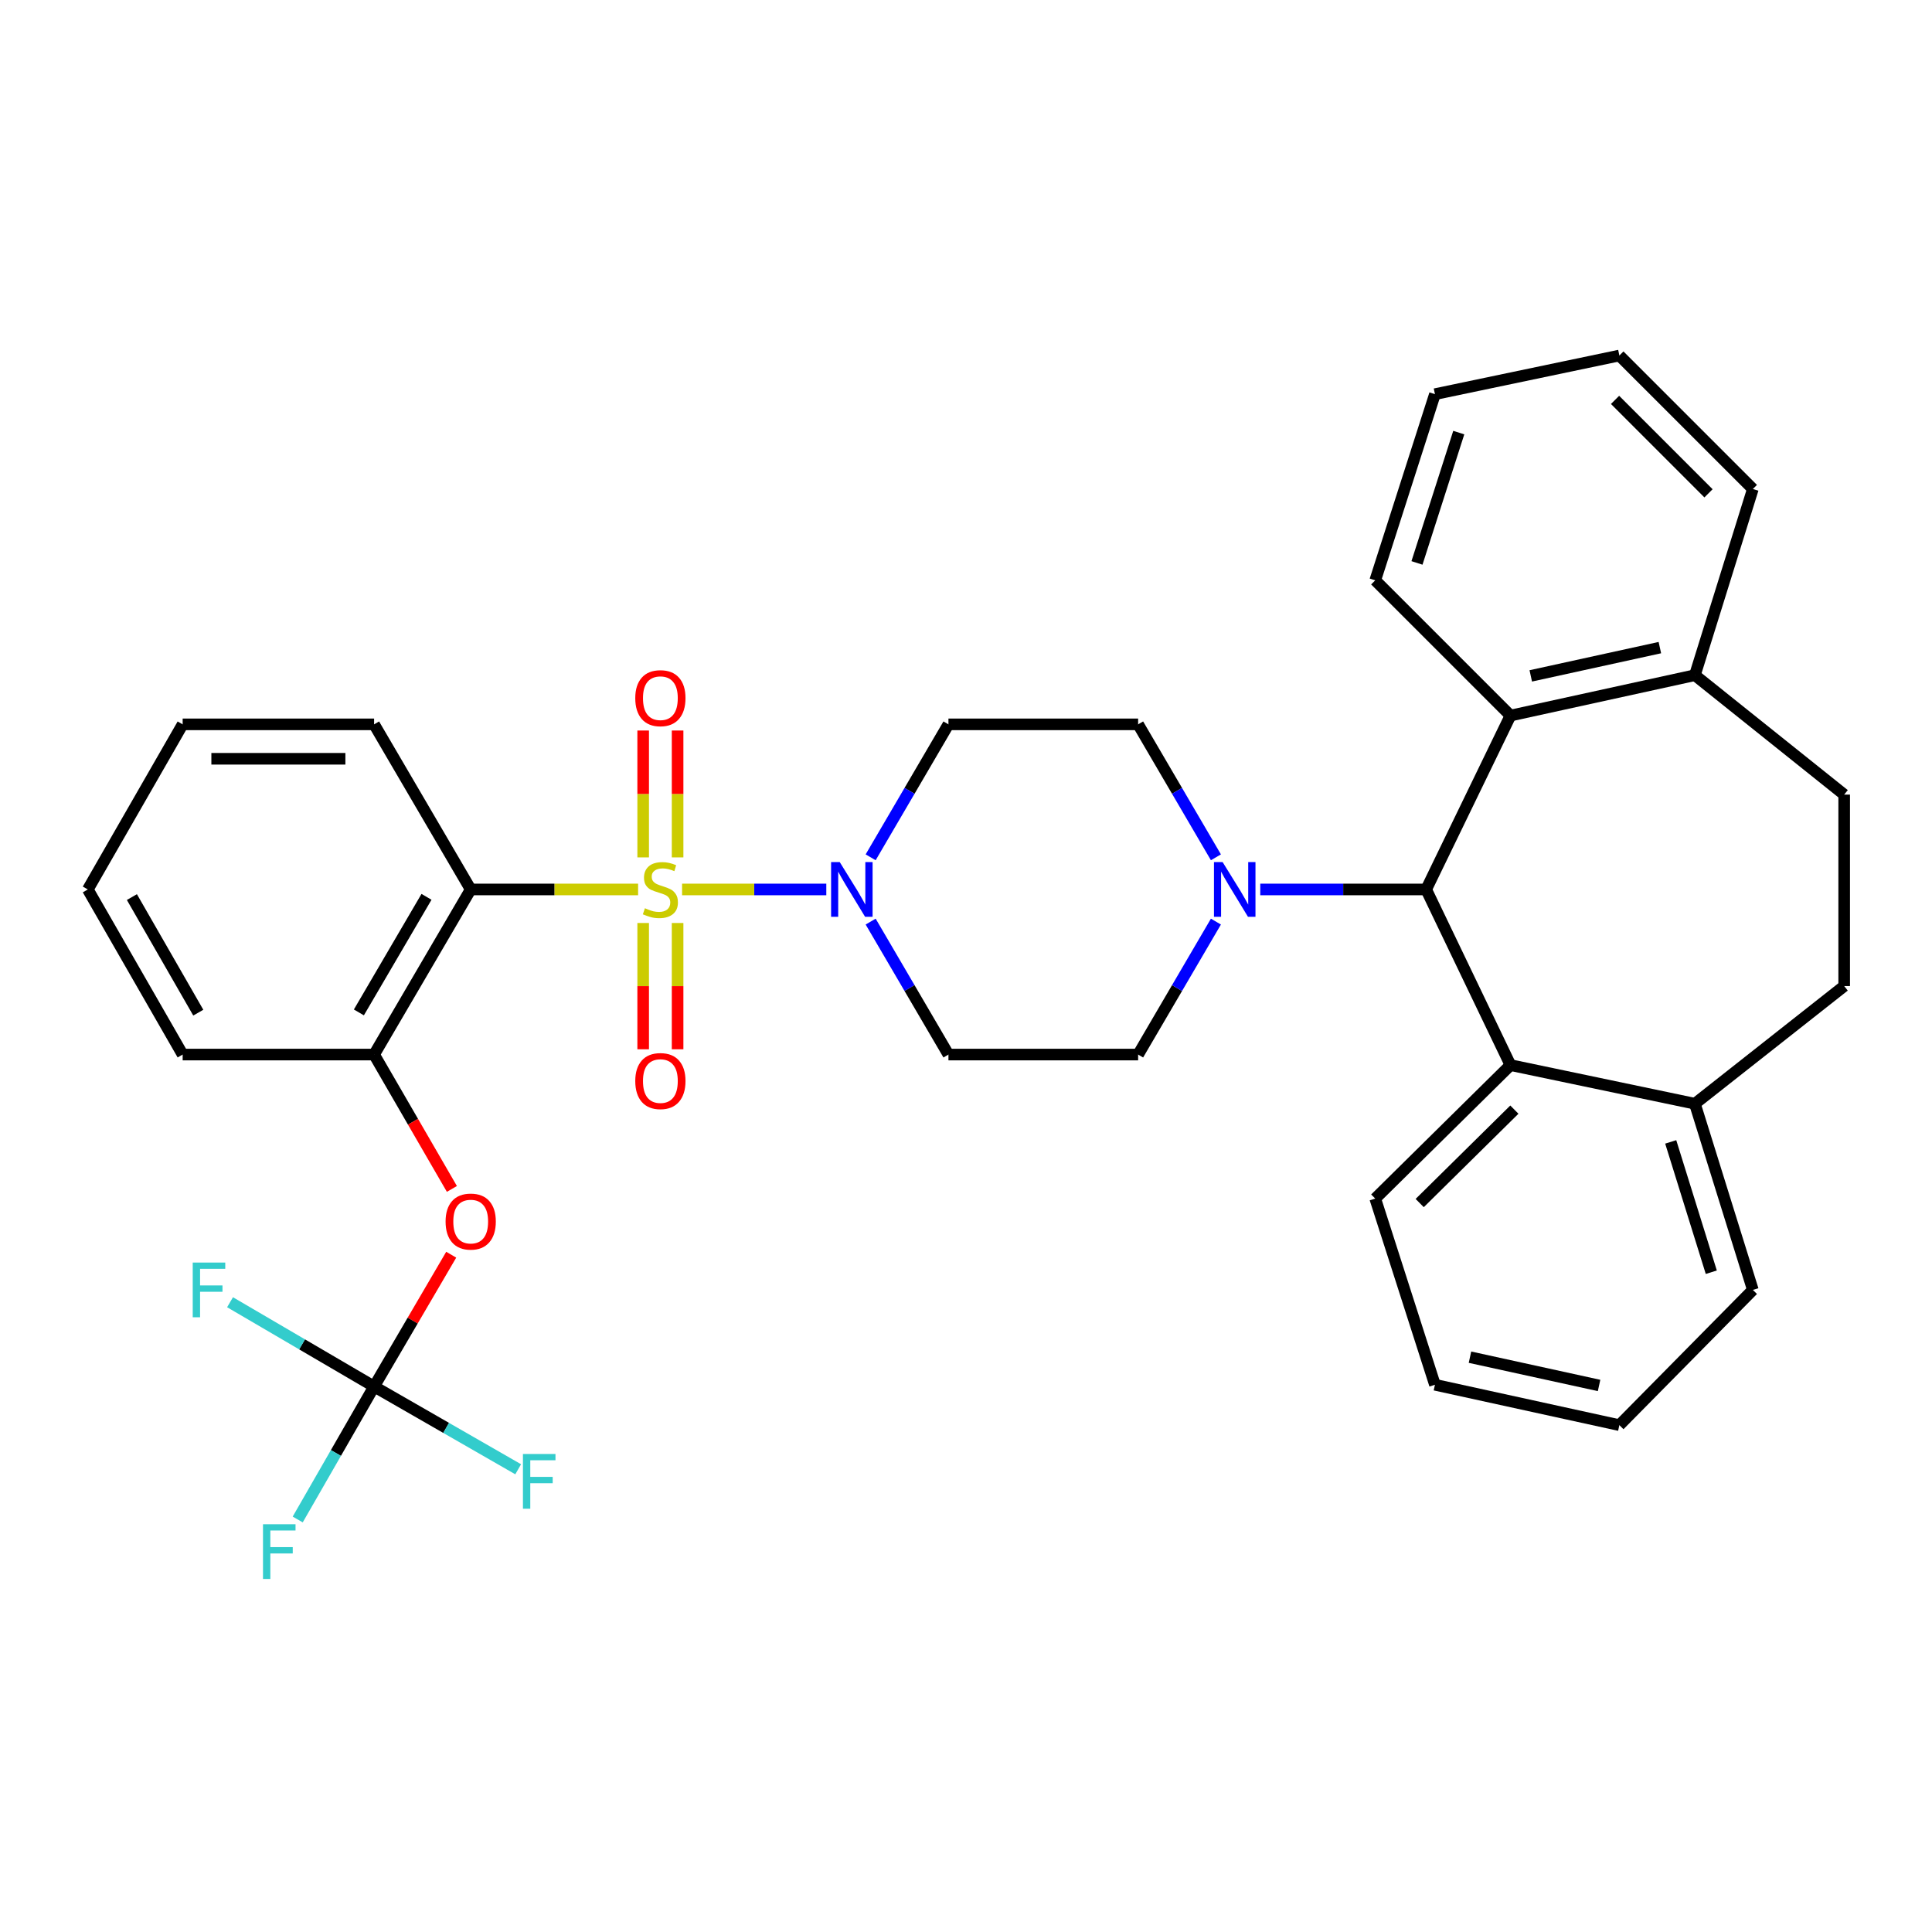 <?xml version='1.0' encoding='iso-8859-1'?>
<svg version='1.1' baseProfile='full'
              xmlns='http://www.w3.org/2000/svg'
                      xmlns:rdkit='http://www.rdkit.org/xml'
                      xmlns:xlink='http://www.w3.org/1999/xlink'
                  xml:space='preserve'
width='1000px' height='1000px' viewBox='0 0 1000 1000'>
<!-- END OF HEADER -->
<rect style='opacity:1.0;fill:#FFFFFF;stroke:none' width='1000' height='1000' x='0' y='0'> </rect>
<path class='bond-0' d='M 589.092,374.923 L 490.913,374.923' style='fill:none;fill-rule:evenodd;stroke:#000000;stroke-width:6px;stroke-linecap:butt;stroke-linejoin:miter;stroke-opacity:1' />
<path class='bond-1' d='M 589.092,374.923 L 609.225,409.335' style='fill:none;fill-rule:evenodd;stroke:#000000;stroke-width:6px;stroke-linecap:butt;stroke-linejoin:miter;stroke-opacity:1' />
<path class='bond-1' d='M 609.225,409.335 L 629.359,443.747' style='fill:none;fill-rule:evenodd;stroke:#0000FF;stroke-width:6px;stroke-linecap:butt;stroke-linejoin:miter;stroke-opacity:1' />
<path class='bond-2' d='M 490.913,374.923 L 470.779,409.335' style='fill:none;fill-rule:evenodd;stroke:#000000;stroke-width:6px;stroke-linecap:butt;stroke-linejoin:miter;stroke-opacity:1' />
<path class='bond-2' d='M 470.779,409.335 L 450.645,443.747' style='fill:none;fill-rule:evenodd;stroke:#0000FF;stroke-width:6px;stroke-linecap:butt;stroke-linejoin:miter;stroke-opacity:1' />
<path class='bond-3' d='M 450.645,477.017 L 470.779,511.429' style='fill:none;fill-rule:evenodd;stroke:#0000FF;stroke-width:6px;stroke-linecap:butt;stroke-linejoin:miter;stroke-opacity:1' />
<path class='bond-3' d='M 470.779,511.429 L 490.913,545.841' style='fill:none;fill-rule:evenodd;stroke:#000000;stroke-width:6px;stroke-linecap:butt;stroke-linejoin:miter;stroke-opacity:1' />
<path class='bond-4' d='M 427.695,460.382 L 390.367,460.382' style='fill:none;fill-rule:evenodd;stroke:#0000FF;stroke-width:6px;stroke-linecap:butt;stroke-linejoin:miter;stroke-opacity:1' />
<path class='bond-4' d='M 390.367,460.382 L 353.04,460.382' style='fill:none;fill-rule:evenodd;stroke:#CCCC00;stroke-width:6px;stroke-linecap:butt;stroke-linejoin:miter;stroke-opacity:1' />
<path class='bond-5' d='M 490.913,545.841 L 589.092,545.841' style='fill:none;fill-rule:evenodd;stroke:#000000;stroke-width:6px;stroke-linecap:butt;stroke-linejoin:miter;stroke-opacity:1' />
<path class='bond-6' d='M 589.092,545.841 L 609.225,511.429' style='fill:none;fill-rule:evenodd;stroke:#000000;stroke-width:6px;stroke-linecap:butt;stroke-linejoin:miter;stroke-opacity:1' />
<path class='bond-6' d='M 609.225,511.429 L 629.359,477.017' style='fill:none;fill-rule:evenodd;stroke:#0000FF;stroke-width:6px;stroke-linecap:butt;stroke-linejoin:miter;stroke-opacity:1' />
<path class='bond-7' d='M 652.309,460.382 L 695.245,460.382' style='fill:none;fill-rule:evenodd;stroke:#0000FF;stroke-width:6px;stroke-linecap:butt;stroke-linejoin:miter;stroke-opacity:1' />
<path class='bond-7' d='M 695.245,460.382 L 738.182,460.382' style='fill:none;fill-rule:evenodd;stroke:#000000;stroke-width:6px;stroke-linecap:butt;stroke-linejoin:miter;stroke-opacity:1' />
<path class='bond-8' d='M 350.722,443.785 L 350.722,410.95' style='fill:none;fill-rule:evenodd;stroke:#CCCC00;stroke-width:6px;stroke-linecap:butt;stroke-linejoin:miter;stroke-opacity:1' />
<path class='bond-8' d='M 350.722,410.95 L 350.722,378.115' style='fill:none;fill-rule:evenodd;stroke:#FF0000;stroke-width:6px;stroke-linecap:butt;stroke-linejoin:miter;stroke-opacity:1' />
<path class='bond-8' d='M 332.904,443.785 L 332.904,410.95' style='fill:none;fill-rule:evenodd;stroke:#CCCC00;stroke-width:6px;stroke-linecap:butt;stroke-linejoin:miter;stroke-opacity:1' />
<path class='bond-8' d='M 332.904,410.95 L 332.904,378.115' style='fill:none;fill-rule:evenodd;stroke:#FF0000;stroke-width:6px;stroke-linecap:butt;stroke-linejoin:miter;stroke-opacity:1' />
<path class='bond-9' d='M 332.904,477.739 L 332.904,510.424' style='fill:none;fill-rule:evenodd;stroke:#CCCC00;stroke-width:6px;stroke-linecap:butt;stroke-linejoin:miter;stroke-opacity:1' />
<path class='bond-9' d='M 332.904,510.424 L 332.904,543.108' style='fill:none;fill-rule:evenodd;stroke:#FF0000;stroke-width:6px;stroke-linecap:butt;stroke-linejoin:miter;stroke-opacity:1' />
<path class='bond-9' d='M 350.722,477.739 L 350.722,510.424' style='fill:none;fill-rule:evenodd;stroke:#CCCC00;stroke-width:6px;stroke-linecap:butt;stroke-linejoin:miter;stroke-opacity:1' />
<path class='bond-9' d='M 350.722,510.424 L 350.722,543.108' style='fill:none;fill-rule:evenodd;stroke:#FF0000;stroke-width:6px;stroke-linecap:butt;stroke-linejoin:miter;stroke-opacity:1' />
<path class='bond-10' d='M 330.278,460.382 L 286.956,460.382' style='fill:none;fill-rule:evenodd;stroke:#CCCC00;stroke-width:6px;stroke-linecap:butt;stroke-linejoin:miter;stroke-opacity:1' />
<path class='bond-10' d='M 286.956,460.382 L 243.634,460.382' style='fill:none;fill-rule:evenodd;stroke:#000000;stroke-width:6px;stroke-linecap:butt;stroke-linejoin:miter;stroke-opacity:1' />
<path class='bond-11' d='M 738.182,460.382 L 781.817,370.38' style='fill:none;fill-rule:evenodd;stroke:#000000;stroke-width:6px;stroke-linecap:butt;stroke-linejoin:miter;stroke-opacity:1' />
<path class='bond-12' d='M 738.182,460.382 L 781.817,551.295' style='fill:none;fill-rule:evenodd;stroke:#000000;stroke-width:6px;stroke-linecap:butt;stroke-linejoin:miter;stroke-opacity:1' />
<path class='bond-13' d='M 781.817,370.38 L 877.273,349.473' style='fill:none;fill-rule:evenodd;stroke:#000000;stroke-width:6px;stroke-linecap:butt;stroke-linejoin:miter;stroke-opacity:1' />
<path class='bond-13' d='M 792.323,349.838 L 859.143,335.203' style='fill:none;fill-rule:evenodd;stroke:#000000;stroke-width:6px;stroke-linecap:butt;stroke-linejoin:miter;stroke-opacity:1' />
<path class='bond-14' d='M 781.817,370.38 L 711.82,300.383' style='fill:none;fill-rule:evenodd;stroke:#000000;stroke-width:6px;stroke-linecap:butt;stroke-linejoin:miter;stroke-opacity:1' />
<path class='bond-15' d='M 781.817,551.295 L 711.82,620.381' style='fill:none;fill-rule:evenodd;stroke:#000000;stroke-width:6px;stroke-linecap:butt;stroke-linejoin:miter;stroke-opacity:1' />
<path class='bond-15' d='M 783.834,574.34 L 734.836,622.699' style='fill:none;fill-rule:evenodd;stroke:#000000;stroke-width:6px;stroke-linecap:butt;stroke-linejoin:miter;stroke-opacity:1' />
<path class='bond-16' d='M 781.817,551.295 L 877.273,571.291' style='fill:none;fill-rule:evenodd;stroke:#000000;stroke-width:6px;stroke-linecap:butt;stroke-linejoin:miter;stroke-opacity:1' />
<path class='bond-17' d='M 711.82,620.381 L 742.725,716.748' style='fill:none;fill-rule:evenodd;stroke:#000000;stroke-width:6px;stroke-linecap:butt;stroke-linejoin:miter;stroke-opacity:1' />
<path class='bond-18' d='M 742.725,716.748 L 838.182,737.655' style='fill:none;fill-rule:evenodd;stroke:#000000;stroke-width:6px;stroke-linecap:butt;stroke-linejoin:miter;stroke-opacity:1' />
<path class='bond-18' d='M 760.856,702.478 L 827.676,717.113' style='fill:none;fill-rule:evenodd;stroke:#000000;stroke-width:6px;stroke-linecap:butt;stroke-linejoin:miter;stroke-opacity:1' />
<path class='bond-19' d='M 838.182,737.655 L 907.277,667.659' style='fill:none;fill-rule:evenodd;stroke:#000000;stroke-width:6px;stroke-linecap:butt;stroke-linejoin:miter;stroke-opacity:1' />
<path class='bond-20' d='M 907.277,667.659 L 877.273,571.291' style='fill:none;fill-rule:evenodd;stroke:#000000;stroke-width:6px;stroke-linecap:butt;stroke-linejoin:miter;stroke-opacity:1' />
<path class='bond-20' d='M 885.764,658.5 L 864.761,591.043' style='fill:none;fill-rule:evenodd;stroke:#000000;stroke-width:6px;stroke-linecap:butt;stroke-linejoin:miter;stroke-opacity:1' />
<path class='bond-21' d='M 877.273,571.291 L 954.545,510.382' style='fill:none;fill-rule:evenodd;stroke:#000000;stroke-width:6px;stroke-linecap:butt;stroke-linejoin:miter;stroke-opacity:1' />
<path class='bond-22' d='M 877.273,349.473 L 907.277,253.105' style='fill:none;fill-rule:evenodd;stroke:#000000;stroke-width:6px;stroke-linecap:butt;stroke-linejoin:miter;stroke-opacity:1' />
<path class='bond-23' d='M 877.273,349.473 L 954.545,411.292' style='fill:none;fill-rule:evenodd;stroke:#000000;stroke-width:6px;stroke-linecap:butt;stroke-linejoin:miter;stroke-opacity:1' />
<path class='bond-24' d='M 907.277,253.105 L 838.182,184.02' style='fill:none;fill-rule:evenodd;stroke:#000000;stroke-width:6px;stroke-linecap:butt;stroke-linejoin:miter;stroke-opacity:1' />
<path class='bond-24' d='M 884.315,255.343 L 835.948,206.983' style='fill:none;fill-rule:evenodd;stroke:#000000;stroke-width:6px;stroke-linecap:butt;stroke-linejoin:miter;stroke-opacity:1' />
<path class='bond-25' d='M 838.182,184.02 L 742.725,204.016' style='fill:none;fill-rule:evenodd;stroke:#000000;stroke-width:6px;stroke-linecap:butt;stroke-linejoin:miter;stroke-opacity:1' />
<path class='bond-26' d='M 742.725,204.016 L 711.82,300.383' style='fill:none;fill-rule:evenodd;stroke:#000000;stroke-width:6px;stroke-linecap:butt;stroke-linejoin:miter;stroke-opacity:1' />
<path class='bond-26' d='M 755.057,223.912 L 733.423,291.37' style='fill:none;fill-rule:evenodd;stroke:#000000;stroke-width:6px;stroke-linecap:butt;stroke-linejoin:miter;stroke-opacity:1' />
<path class='bond-27' d='M 954.545,411.292 L 954.545,510.382' style='fill:none;fill-rule:evenodd;stroke:#000000;stroke-width:6px;stroke-linecap:butt;stroke-linejoin:miter;stroke-opacity:1' />
<path class='bond-28' d='M 243.634,460.382 L 193.634,545.841' style='fill:none;fill-rule:evenodd;stroke:#000000;stroke-width:6px;stroke-linecap:butt;stroke-linejoin:miter;stroke-opacity:1' />
<path class='bond-28' d='M 220.754,464.203 L 185.754,524.024' style='fill:none;fill-rule:evenodd;stroke:#000000;stroke-width:6px;stroke-linecap:butt;stroke-linejoin:miter;stroke-opacity:1' />
<path class='bond-29' d='M 243.634,460.382 L 193.634,374.923' style='fill:none;fill-rule:evenodd;stroke:#000000;stroke-width:6px;stroke-linecap:butt;stroke-linejoin:miter;stroke-opacity:1' />
<path class='bond-30' d='M 193.634,545.841 L 213.766,580.613' style='fill:none;fill-rule:evenodd;stroke:#000000;stroke-width:6px;stroke-linecap:butt;stroke-linejoin:miter;stroke-opacity:1' />
<path class='bond-30' d='M 213.766,580.613 L 233.899,615.385' style='fill:none;fill-rule:evenodd;stroke:#FF0000;stroke-width:6px;stroke-linecap:butt;stroke-linejoin:miter;stroke-opacity:1' />
<path class='bond-31' d='M 193.634,545.841 L 94.544,545.841' style='fill:none;fill-rule:evenodd;stroke:#000000;stroke-width:6px;stroke-linecap:butt;stroke-linejoin:miter;stroke-opacity:1' />
<path class='bond-32' d='M 193.634,374.923 L 94.544,374.923' style='fill:none;fill-rule:evenodd;stroke:#000000;stroke-width:6px;stroke-linecap:butt;stroke-linejoin:miter;stroke-opacity:1' />
<path class='bond-32' d='M 178.77,392.742 L 109.407,392.742' style='fill:none;fill-rule:evenodd;stroke:#000000;stroke-width:6px;stroke-linecap:butt;stroke-linejoin:miter;stroke-opacity:1' />
<path class='bond-33' d='M 233.55,649.435 L 213.592,683.547' style='fill:none;fill-rule:evenodd;stroke:#FF0000;stroke-width:6px;stroke-linecap:butt;stroke-linejoin:miter;stroke-opacity:1' />
<path class='bond-33' d='M 213.592,683.547 L 193.634,717.659' style='fill:none;fill-rule:evenodd;stroke:#000000;stroke-width:6px;stroke-linecap:butt;stroke-linejoin:miter;stroke-opacity:1' />
<path class='bond-34' d='M 94.544,545.841 L 45.455,460.382' style='fill:none;fill-rule:evenodd;stroke:#000000;stroke-width:6px;stroke-linecap:butt;stroke-linejoin:miter;stroke-opacity:1' />
<path class='bond-34' d='M 102.631,524.147 L 68.269,464.326' style='fill:none;fill-rule:evenodd;stroke:#000000;stroke-width:6px;stroke-linecap:butt;stroke-linejoin:miter;stroke-opacity:1' />
<path class='bond-35' d='M 94.544,374.923 L 45.455,460.382' style='fill:none;fill-rule:evenodd;stroke:#000000;stroke-width:6px;stroke-linecap:butt;stroke-linejoin:miter;stroke-opacity:1' />
<path class='bond-36' d='M 193.634,717.659 L 156.352,695.846' style='fill:none;fill-rule:evenodd;stroke:#000000;stroke-width:6px;stroke-linecap:butt;stroke-linejoin:miter;stroke-opacity:1' />
<path class='bond-36' d='M 156.352,695.846 L 119.07,674.033' style='fill:none;fill-rule:evenodd;stroke:#33CCCC;stroke-width:6px;stroke-linecap:butt;stroke-linejoin:miter;stroke-opacity:1' />
<path class='bond-37' d='M 193.634,717.659 L 173.864,752.071' style='fill:none;fill-rule:evenodd;stroke:#000000;stroke-width:6px;stroke-linecap:butt;stroke-linejoin:miter;stroke-opacity:1' />
<path class='bond-37' d='M 173.864,752.071 L 154.094,786.484' style='fill:none;fill-rule:evenodd;stroke:#33CCCC;stroke-width:6px;stroke-linecap:butt;stroke-linejoin:miter;stroke-opacity:1' />
<path class='bond-38' d='M 193.634,717.659 L 230.921,739.078' style='fill:none;fill-rule:evenodd;stroke:#000000;stroke-width:6px;stroke-linecap:butt;stroke-linejoin:miter;stroke-opacity:1' />
<path class='bond-38' d='M 230.921,739.078 L 268.209,760.496' style='fill:none;fill-rule:evenodd;stroke:#33CCCC;stroke-width:6px;stroke-linecap:butt;stroke-linejoin:miter;stroke-opacity:1' />
<path  class='atom-2' d='M 434.652 446.222
L 443.932 461.222
Q 444.852 462.702, 446.332 465.382
Q 447.812 468.062, 447.892 468.222
L 447.892 446.222
L 451.652 446.222
L 451.652 474.542
L 447.772 474.542
L 437.812 458.142
Q 436.652 456.222, 435.412 454.022
Q 434.212 451.822, 433.852 451.142
L 433.852 474.542
L 430.172 474.542
L 430.172 446.222
L 434.652 446.222
' fill='#0000FF'/>
<path  class='atom-5' d='M 632.832 446.222
L 642.112 461.222
Q 643.032 462.702, 644.512 465.382
Q 645.992 468.062, 646.072 468.222
L 646.072 446.222
L 649.832 446.222
L 649.832 474.542
L 645.952 474.542
L 635.992 458.142
Q 634.832 456.222, 633.592 454.022
Q 632.392 451.822, 632.032 451.142
L 632.032 474.542
L 628.352 474.542
L 628.352 446.222
L 632.832 446.222
' fill='#0000FF'/>
<path  class='atom-6' d='M 333.813 470.102
Q 334.133 470.222, 335.453 470.782
Q 336.773 471.342, 338.213 471.702
Q 339.693 472.022, 341.133 472.022
Q 343.813 472.022, 345.373 470.742
Q 346.933 469.422, 346.933 467.142
Q 346.933 465.582, 346.133 464.622
Q 345.373 463.662, 344.173 463.142
Q 342.973 462.622, 340.973 462.022
Q 338.453 461.262, 336.933 460.542
Q 335.453 459.822, 334.373 458.302
Q 333.333 456.782, 333.333 454.222
Q 333.333 450.662, 335.733 448.462
Q 338.173 446.262, 342.973 446.262
Q 346.253 446.262, 349.973 447.822
L 349.053 450.902
Q 345.653 449.502, 343.093 449.502
Q 340.333 449.502, 338.813 450.662
Q 337.293 451.782, 337.333 453.742
Q 337.333 455.262, 338.093 456.182
Q 338.893 457.102, 340.013 457.622
Q 341.173 458.142, 343.093 458.742
Q 345.653 459.542, 347.173 460.342
Q 348.693 461.142, 349.773 462.782
Q 350.893 464.382, 350.893 467.142
Q 350.893 471.062, 348.253 473.182
Q 345.653 475.262, 341.293 475.262
Q 338.773 475.262, 336.853 474.702
Q 334.973 474.182, 332.733 473.262
L 333.813 470.102
' fill='#CCCC00'/>
<path  class='atom-7' d='M 328.813 361.372
Q 328.813 354.572, 332.173 350.772
Q 335.533 346.972, 341.813 346.972
Q 348.093 346.972, 351.453 350.772
Q 354.813 354.572, 354.813 361.372
Q 354.813 368.252, 351.413 372.172
Q 348.013 376.052, 341.813 376.052
Q 335.573 376.052, 332.173 372.172
Q 328.813 368.292, 328.813 361.372
M 341.813 372.852
Q 346.133 372.852, 348.453 369.972
Q 350.813 367.052, 350.813 361.372
Q 350.813 355.812, 348.453 353.012
Q 346.133 350.172, 341.813 350.172
Q 337.493 350.172, 335.133 352.972
Q 332.813 355.772, 332.813 361.372
Q 332.813 367.092, 335.133 369.972
Q 337.493 372.852, 341.813 372.852
' fill='#FF0000'/>
<path  class='atom-8' d='M 328.813 559.552
Q 328.813 552.752, 332.173 548.952
Q 335.533 545.152, 341.813 545.152
Q 348.093 545.152, 351.453 548.952
Q 354.813 552.752, 354.813 559.552
Q 354.813 566.432, 351.413 570.352
Q 348.013 574.232, 341.813 574.232
Q 335.573 574.232, 332.173 570.352
Q 328.813 566.472, 328.813 559.552
M 341.813 571.032
Q 346.133 571.032, 348.453 568.152
Q 350.813 565.232, 350.813 559.552
Q 350.813 553.992, 348.453 551.192
Q 346.133 548.352, 341.813 548.352
Q 337.493 548.352, 335.133 551.152
Q 332.813 553.952, 332.813 559.552
Q 332.813 565.272, 335.133 568.152
Q 337.493 571.032, 341.813 571.032
' fill='#FF0000'/>
<path  class='atom-27' d='M 230.634 632.28
Q 230.634 625.48, 233.994 621.68
Q 237.354 617.88, 243.634 617.88
Q 249.914 617.88, 253.274 621.68
Q 256.634 625.48, 256.634 632.28
Q 256.634 639.16, 253.234 643.08
Q 249.834 646.96, 243.634 646.96
Q 237.394 646.96, 233.994 643.08
Q 230.634 639.2, 230.634 632.28
M 243.634 643.76
Q 247.954 643.76, 250.274 640.88
Q 252.634 637.96, 252.634 632.28
Q 252.634 626.72, 250.274 623.92
Q 247.954 621.08, 243.634 621.08
Q 239.314 621.08, 236.954 623.88
Q 234.634 626.68, 234.634 632.28
Q 234.634 638, 236.954 640.88
Q 239.314 643.76, 243.634 643.76
' fill='#FF0000'/>
<path  class='atom-32' d='M 99.755 653.499
L 116.595 653.499
L 116.595 656.739
L 103.555 656.739
L 103.555 665.339
L 115.155 665.339
L 115.155 668.619
L 103.555 668.619
L 103.555 681.819
L 99.755 681.819
L 99.755 653.499
' fill='#33CCCC'/>
<path  class='atom-33' d='M 136.124 788.948
L 152.964 788.948
L 152.964 792.188
L 139.924 792.188
L 139.924 800.788
L 151.524 800.788
L 151.524 804.068
L 139.924 804.068
L 139.924 817.268
L 136.124 817.268
L 136.124 788.948
' fill='#33CCCC'/>
<path  class='atom-34' d='M 270.672 752.588
L 287.512 752.588
L 287.512 755.828
L 274.472 755.828
L 274.472 764.428
L 286.072 764.428
L 286.072 767.708
L 274.472 767.708
L 274.472 780.908
L 270.672 780.908
L 270.672 752.588
' fill='#33CCCC'/>
</svg>
